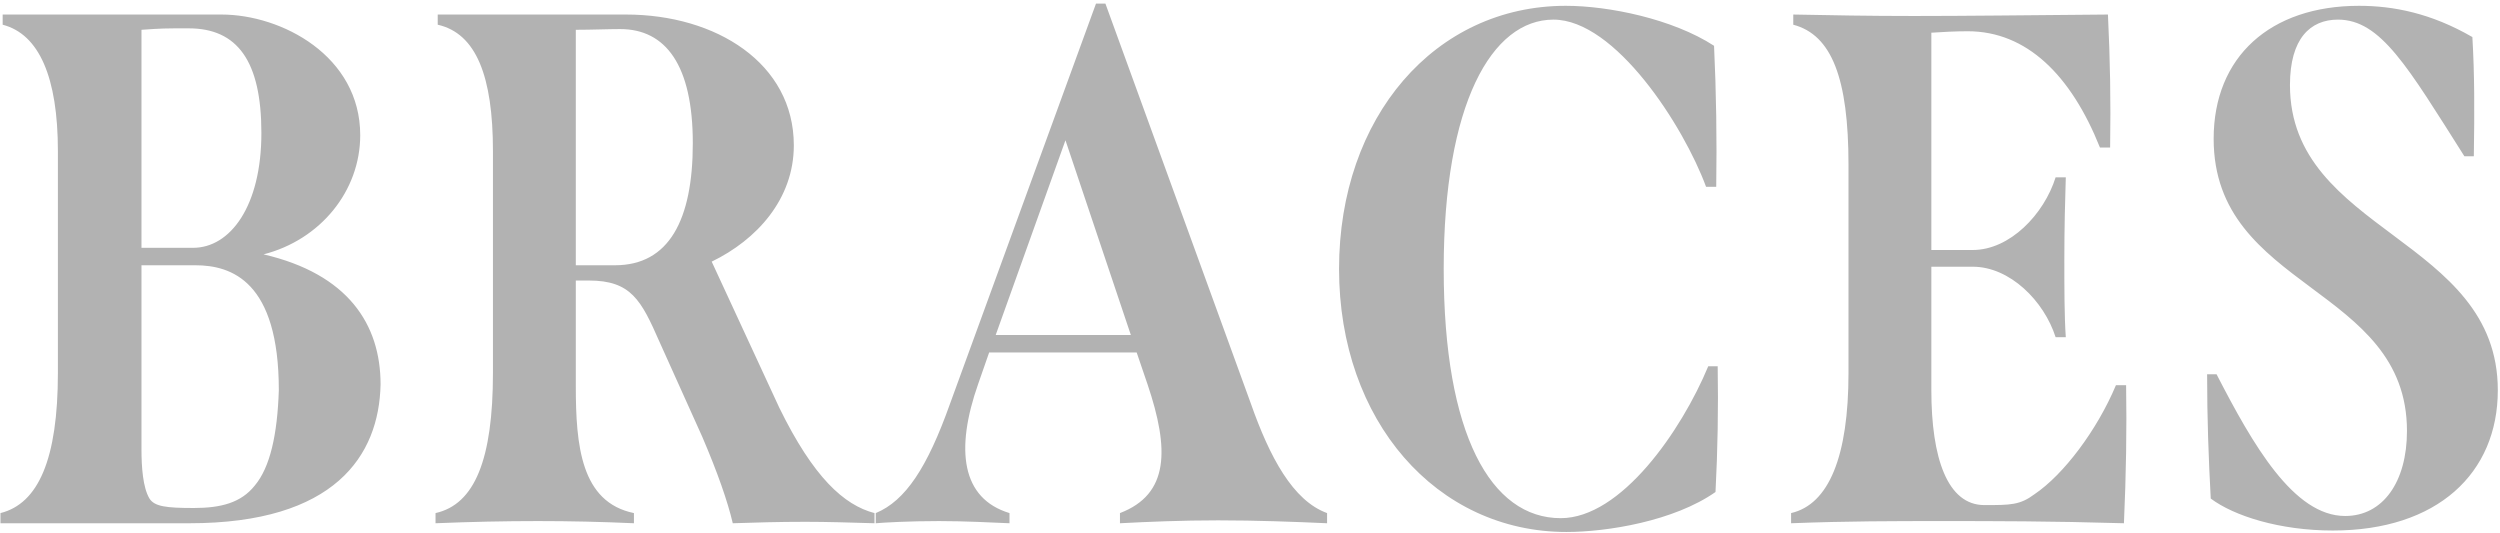<?xml version="1.0" encoding="UTF-8"?>
<svg xmlns="http://www.w3.org/2000/svg" width="516" height="110" viewBox="0 0 516 110" fill="none">
  <path d="M54.4 52.5C71.8 56.55 78.55 66.9 78.55 79.35C78.25 94.05 69.1 108 39.1 108H0.1V105.9C7.9 103.95 11.95 94.8 11.95 76.95V31.2C11.95 15.9 8.05 7.05 0.55 5.1V3H45.7C58.15 3 74.35 11.55 74.35 27.9C74.35 39.45 66.1 49.5 54.4 52.5ZM38.95 5.85C33.7 5.85 33.55 5.85 29.2 6.15V51.15H39.85C47.5 51.15 53.95 42.6 53.95 27.45C53.95 12.6 49 5.85 38.95 5.85ZM52.6 100.2C55.75 96.45 57.25 89.7 57.55 80.55C57.55 58.05 47.8 54.75 40.3 54.75H29.2V92.7C29.2 96.45 29.5 100.65 30.85 102.9C31.9 104.55 34.3 104.85 40 104.85C45.55 104.85 49.75 103.8 52.6 100.2ZM160.845 84.15C167.895 98.55 174.195 104.25 180.495 105.9V108C175.695 107.85 170.445 107.7 166.245 107.7C160.695 107.7 155.745 107.85 151.245 108C150.195 103.5 148.095 97.5 144.945 90.15L136.095 70.5C132.345 61.95 130.245 57.9 121.545 57.9H118.845V79.65C118.845 91.95 119.895 103.65 130.845 105.9V108C124.245 107.7 117.645 107.55 111.045 107.55C104.145 107.55 97.245 107.7 89.895 108V105.9C97.995 104.1 101.745 94.8 101.745 76.95V31.2C101.745 15.75 98.295 6.9 90.345 5.1V3H129.195C147.795 3 163.845 13.05 163.845 30C163.845 41.1 156.195 49.5 146.895 54L160.845 84.15ZM118.845 54.75H126.945C138.045 54.75 142.995 45.45 142.995 29.55C142.995 13.5 137.445 6 127.995 6C125.595 6 121.995 6.15 118.845 6.15V54.75ZM258.16 83.25C262.06 94.35 266.86 103.35 273.91 105.9V108C267.31 107.7 259.36 107.4 251.41 107.4C243.91 107.4 236.86 107.7 231.16 108V105.9C241.36 102 241.36 92.7 236.86 79.35L234.61 72.75H204.16L201.91 79.2C197.11 92.85 198.46 102.9 208.36 105.9V108C204.76 107.85 199.21 107.55 193.81 107.55C187.66 107.55 182.41 107.85 180.76 108V105.9C186.91 103.35 191.41 96.45 196.06 83.4L226.21 0.75H228.16L258.16 83.25ZM205.51 69.15H233.41L219.91 28.95L205.51 69.15ZM323.33 109.8C296.48 109.8 276.38 86.85 276.38 55.5C276.38 24.15 296.18 1.2 323.18 1.2C332.03 1.2 345.23 3.9 353.78 9.45C354.23 19.05 354.38 28.8 354.23 38.55H352.13C347.48 25.95 333.38 4.05 320.63 4.05C307.88 4.05 297.98 21.45 297.98 55.5C297.98 89.7 307.73 106.95 322.13 106.95C334.58 106.95 347.03 88.95 352.58 75.6H354.53C354.68 84.15 354.53 93 354.08 101.55C345.53 107.55 331.73 109.8 323.33 109.8ZM438.83 79.5C438.98 88.5 438.83 97.95 438.38 108C423.08 107.55 411.53 107.55 400.88 107.55C390.98 107.55 381.38 107.55 369.68 108V105.9C377.48 104.1 381.53 94.2 381.53 76.95V34.05C381.53 16.2 378.08 7.2 370.13 5.1V3C378.08 3.15 385.58 3.3 395.03 3.3C405.68 3.3 417.53 3.15 435.08 3C435.53 12.45 435.68 20.7 435.53 30.45H433.43C427.43 15.45 418.28 6.45 406.13 6.45C403.58 6.45 400.88 6.6 398.63 6.75V51.6H407.18C414.83 51.6 421.88 44.25 424.28 36.6H426.38C426.23 41.1 426.08 47.25 426.08 53.55C426.08 59.4 426.08 65.25 426.38 69.6H424.28C421.88 62.1 414.83 55.05 407.18 55.05H398.63V80.55C398.63 94.5 401.93 104.25 409.58 104.25C414.98 104.25 416.93 104.25 419.93 102C425.93 97.95 432.83 88.8 436.73 79.5H438.83ZM481.498 109.5C470.548 109.5 461.098 106.5 456.298 102.9C455.848 94.5 455.548 86.4 455.548 77.25H457.498C464.998 91.8 473.398 106.5 484.048 106.5C491.848 106.5 496.798 99.45 496.798 88.95C496.798 58.95 456.898 59.85 456.898 28.65C456.898 11.7 468.598 1.2 486.898 1.2C493.948 1.2 501.748 2.7 510.298 7.65C510.748 15.3 510.748 22.8 510.598 32.25H508.648C496.948 13.8 491.398 4.05 482.548 4.05C476.848 4.05 472.648 7.95 472.648 17.55C472.648 48 515.548 49.05 515.548 80.55C515.548 97.65 503.098 109.5 481.498 109.5Z" fill="#B2B2B2"></path>
</svg>
